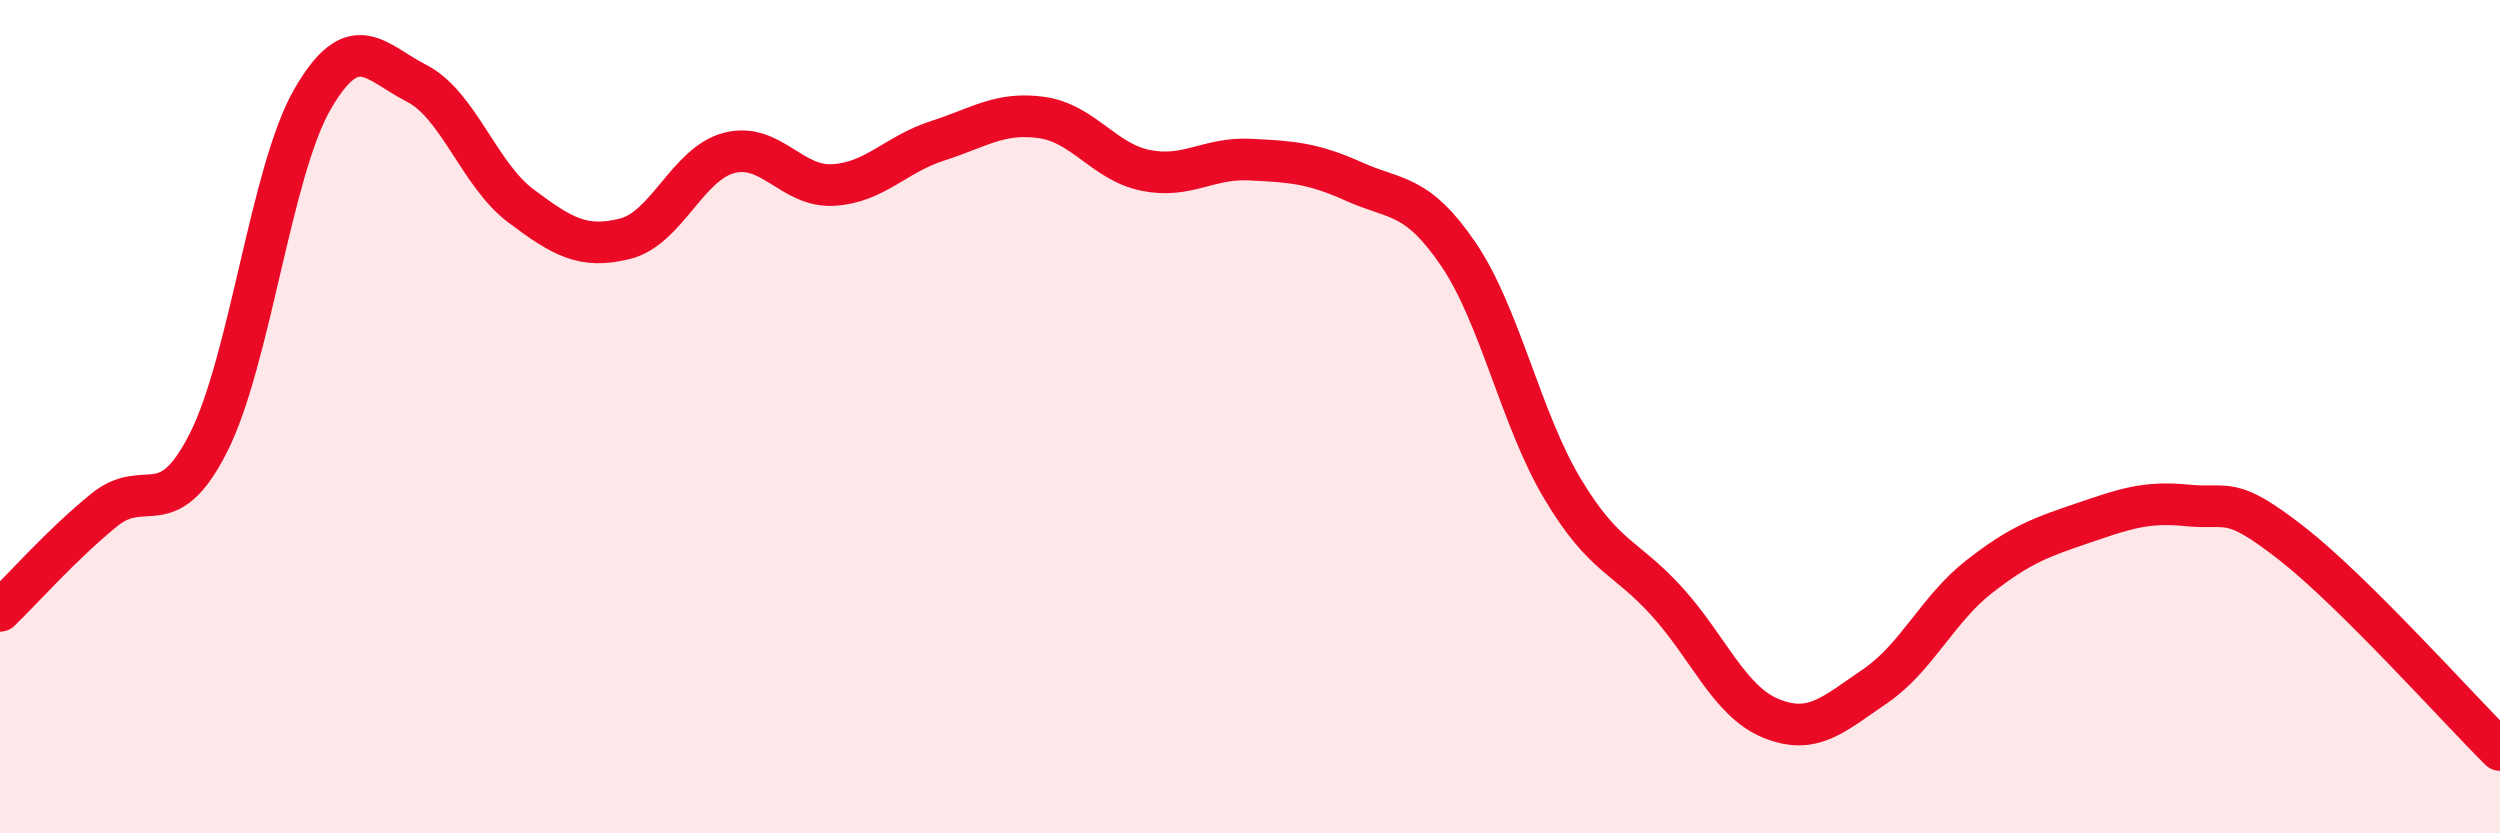 
    <svg width="60" height="20" viewBox="0 0 60 20" xmlns="http://www.w3.org/2000/svg">
      <path
        d="M 0,14.66 C 0.5,14.18 1.5,13.05 2.5,12.24 C 3.5,11.43 4,12.6 5,10.63 C 6,8.66 6.5,4.11 7.5,2.38 C 8.5,0.65 9,1.49 10,2 C 11,2.51 11.5,4.19 12.5,4.94 C 13.5,5.69 14,5.98 15,5.73 C 16,5.48 16.5,3.93 17.5,3.67 C 18.5,3.41 19,4.5 20,4.44 C 21,4.38 21.5,3.7 22.5,3.38 C 23.5,3.06 24,2.68 25,2.82 C 26,2.96 26.5,3.89 27.5,4.09 C 28.5,4.29 29,3.78 30,3.83 C 31,3.88 31.5,3.91 32.5,4.36 C 33.5,4.81 34,4.63 35,6.1 C 36,7.57 36.5,10.06 37.5,11.73 C 38.5,13.4 39,13.33 40,14.43 C 41,15.53 41.5,16.83 42.5,17.24 C 43.5,17.65 44,17.15 45,16.47 C 46,15.79 46.5,14.62 47.5,13.84 C 48.5,13.06 49,12.89 50,12.55 C 51,12.21 51.5,12.03 52.5,12.13 C 53.5,12.23 53.5,11.87 55,13.04 C 56.5,14.21 59,17.01 60,18L60 20L0 20Z"
        fill="#EB0A25"
        opacity="0.1"
        stroke-linecap="round"
        stroke-linejoin="round"
      />
      <path
        d="M 0,14.66 C 0.5,14.18 1.5,13.05 2.5,12.24 C 3.5,11.43 4,12.6 5,10.63 C 6,8.66 6.5,4.11 7.5,2.38 C 8.5,0.65 9,1.49 10,2 C 11,2.51 11.5,4.19 12.5,4.94 C 13.5,5.69 14,5.98 15,5.73 C 16,5.48 16.5,3.93 17.5,3.67 C 18.5,3.41 19,4.5 20,4.44 C 21,4.38 21.5,3.7 22.5,3.38 C 23.5,3.06 24,2.68 25,2.82 C 26,2.96 26.5,3.89 27.5,4.09 C 28.5,4.29 29,3.78 30,3.83 C 31,3.88 31.5,3.91 32.5,4.36 C 33.5,4.81 34,4.63 35,6.1 C 36,7.57 36.5,10.06 37.5,11.73 C 38.5,13.4 39,13.33 40,14.43 C 41,15.53 41.5,16.83 42.5,17.24 C 43.5,17.65 44,17.15 45,16.47 C 46,15.79 46.5,14.62 47.5,13.84 C 48.5,13.06 49,12.89 50,12.55 C 51,12.21 51.5,12.03 52.5,12.13 C 53.5,12.23 53.5,11.87 55,13.04 C 56.5,14.21 59,17.01 60,18"
        stroke="#EB0A25"
        stroke-width="1"
        fill="none"
        stroke-linecap="round"
        stroke-linejoin="round"
      />
    </svg>
  
